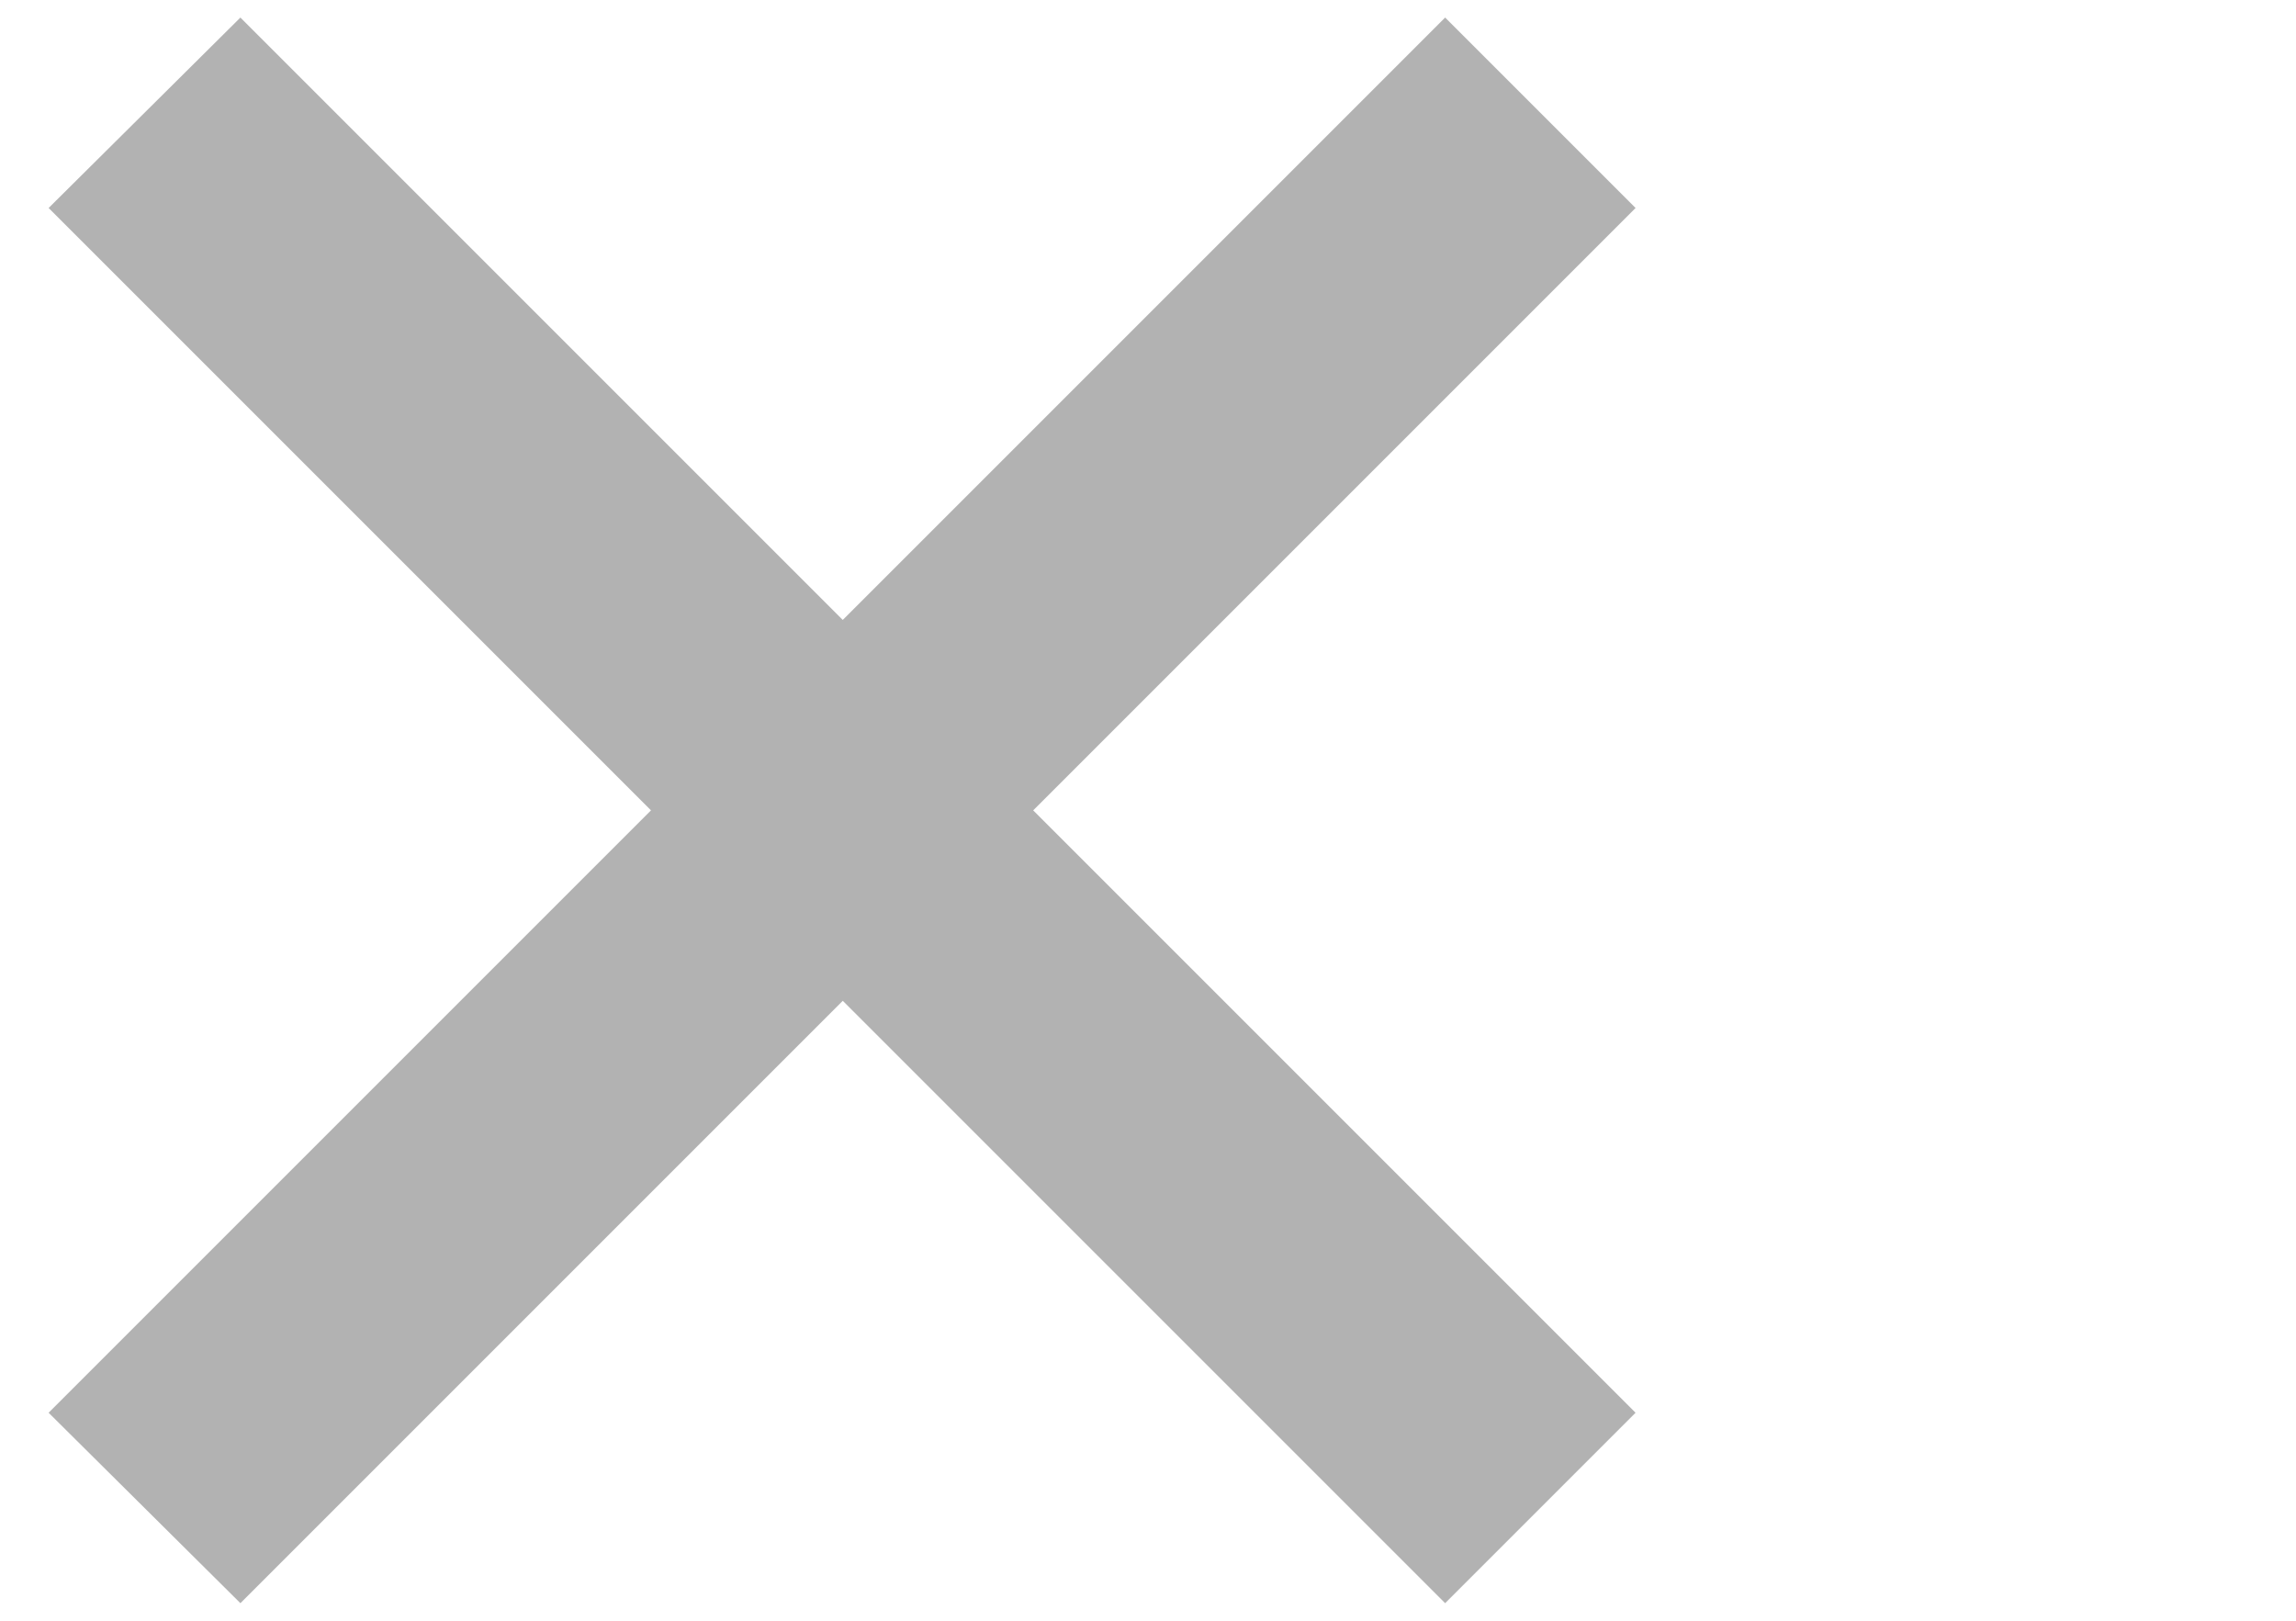 <svg id="Layer_1" data-name="Layer 1" xmlns="http://www.w3.org/2000/svg" viewBox="0 0 17 12"><defs><style>.cls-1{fill:#666;opacity:0.5;}</style></defs><title>Artboard 450</title><polygon class="cls-1" points="12.11 1.54 10.7 0.13 6.24 4.59 1.78 0.13 0.36 1.54 4.82 6 0.36 10.46 1.78 11.87 6.24 7.41 10.7 11.87 12.11 10.46 7.65 6 12.11 1.54"/></svg>